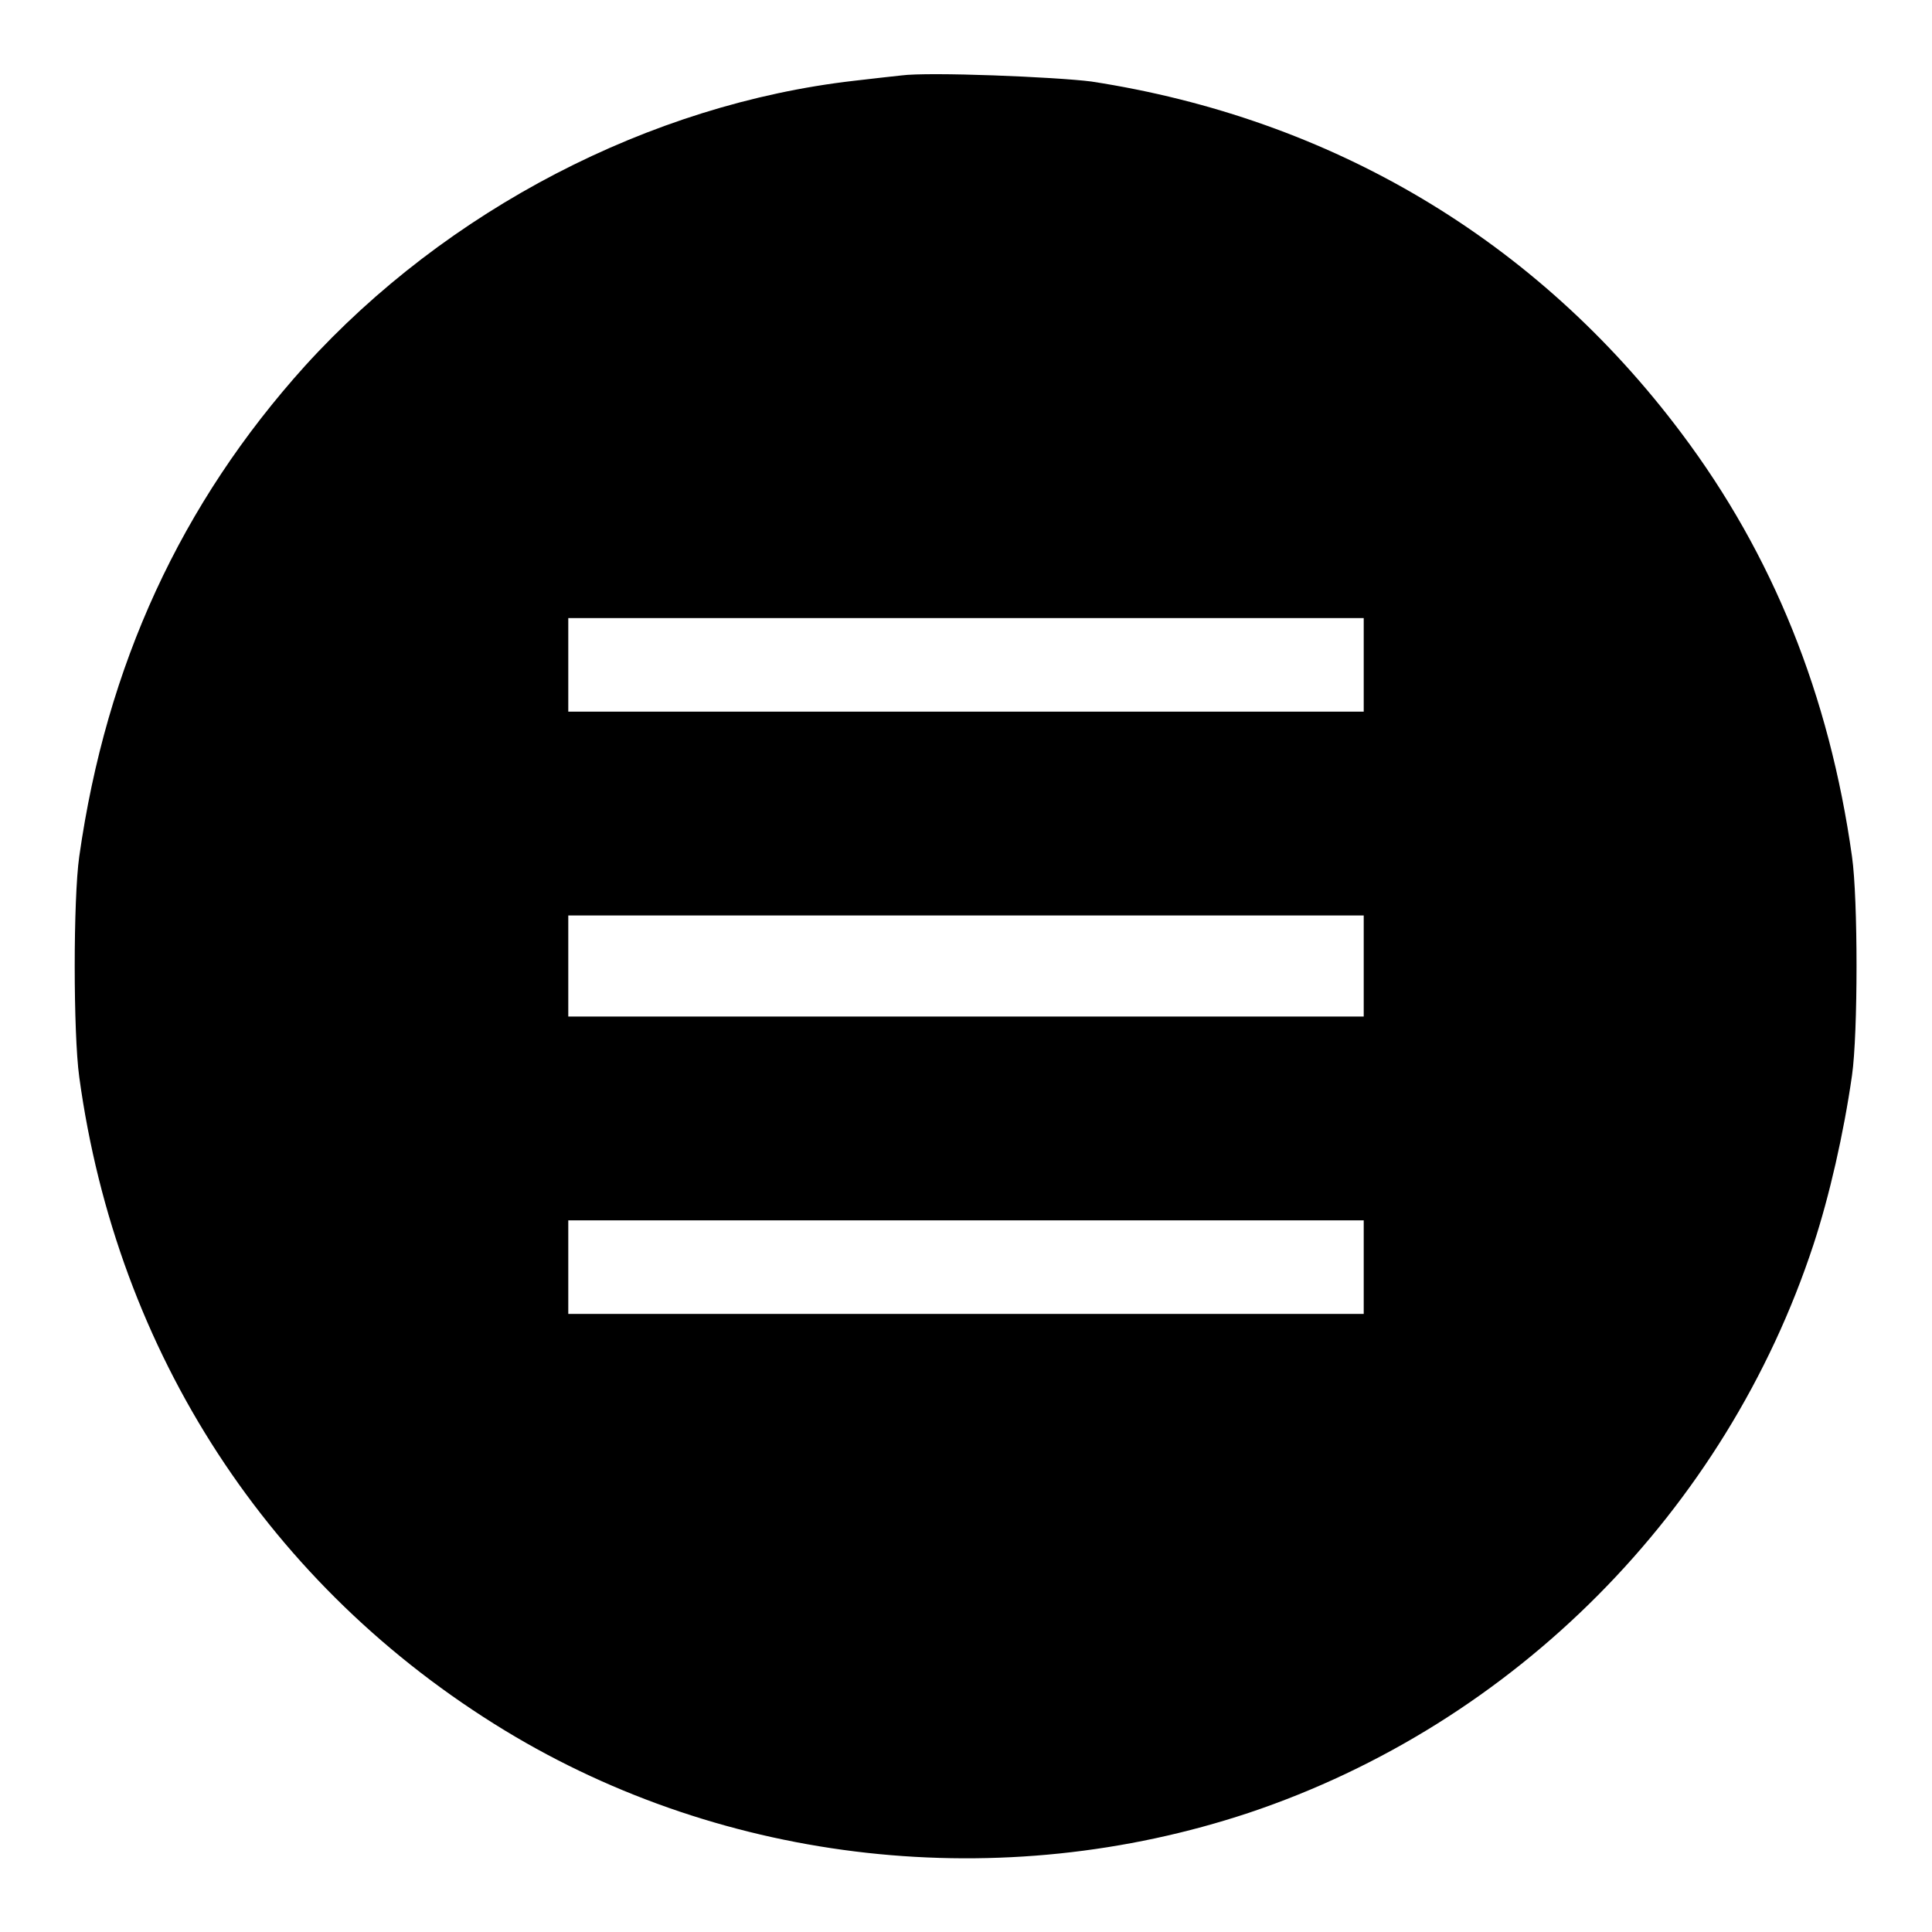 <?xml version="1.0" encoding="utf-8"?>
<!-- Svg Vector Icons : http://www.onlinewebfonts.com/icon -->
<!DOCTYPE svg PUBLIC "-//W3C//DTD SVG 1.1//EN" "http://www.w3.org/Graphics/SVG/1.1/DTD/svg11.dtd">
<svg version="1.1" xmlns="http://www.w3.org/2000/svg" xmlns:xlink="http://www.w3.org/1999/xlink" x="0px" y="0px" viewBox="0 0 256 256" enable-background="new 0 0 256 256" xml:space="preserve">
<g><g><g><path fill="#000000" d="M119.4,10c-0.9,0.1-3.7,0.4-6.2,0.7c-27.1,3.1-54,17.1-72.8,37.8c-16.4,18.2-26.3,39.6-29.9,65c-0.8,5.6-0.8,23.4,0,29.2c5,36.6,25.2,67.6,56.4,86.6c29.3,17.8,65.8,21.8,98.6,10.9c35.2-11.8,63.2-40,74.8-75.3c2.1-6.4,4-14.7,5.1-22.4c0.8-5.6,0.8-23.4,0-29c-3-21.4-10.5-40-22.6-56.1c-19.2-25.6-46.3-41.7-78.2-46.6C139.9,10.2,123.1,9.5,119.4,10z M180.7,88.1v6.2H128H75.3v-6.2v-6.2H128h52.7V88.1L180.7,88.1z M180.7,128v6.7H128H75.3V128v-6.7H128h52.7V128L180.7,128z M180.7,167.9v6.2H128H75.3v-6.2v-6.2H128h52.7V167.9L180.7,167.9z"/></g></g></g>
</svg>